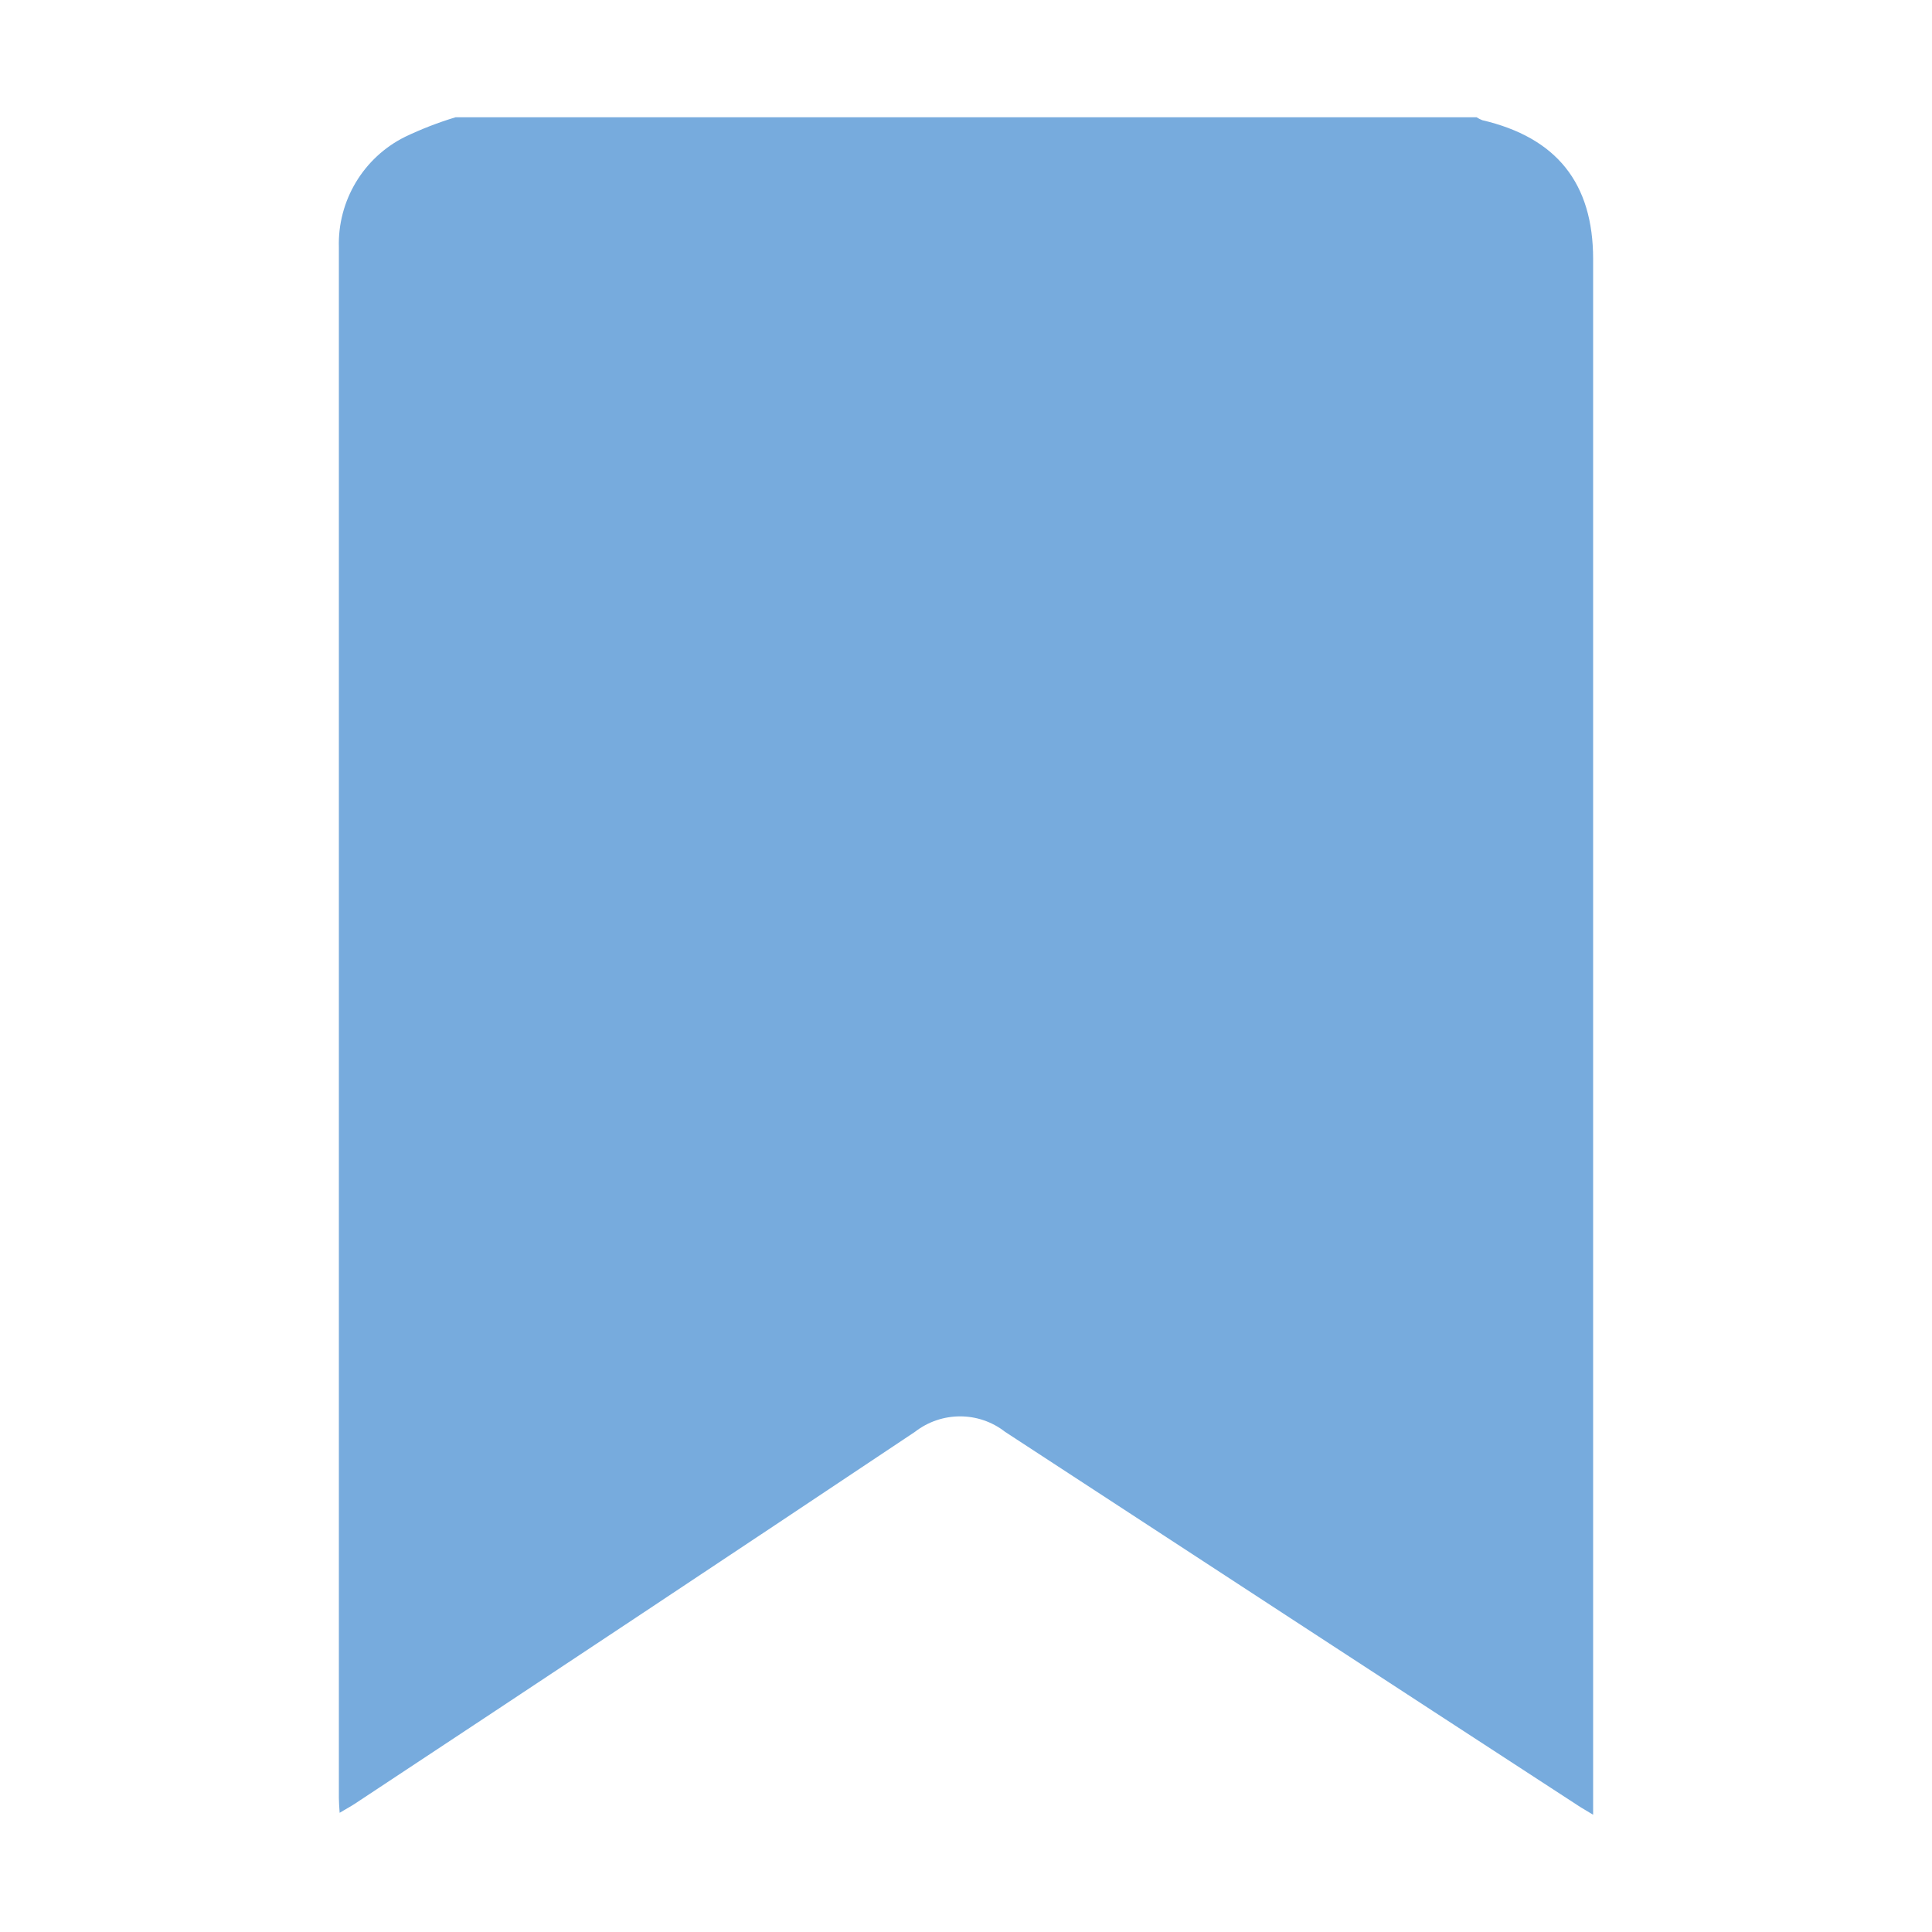 <svg xmlns="http://www.w3.org/2000/svg" id="Layer_1" data-name="Layer 1" viewBox="0 0 100 100"><defs><style>      .cls-1 {        fill: none;      }      .cls-2 {        fill: #77abdd;      }    </style></defs><rect class="cls-1" x="20.91" y="11.71" width="56.58" height="76.59"></rect><g id="Group_25" data-name="Group 25"><path id="Path_53" data-name="Path 53" class="cls-2" d="M23.58,6.07h52.85c.09,.06,.19,.11,.29,.15,3.85,.9,5.74,3.26,5.74,7.19V93.93c-.37-.23-.62-.36-.85-.52-9.87-6.42-19.73-12.86-29.59-19.3-1.37-1.07-3.29-1.06-4.66,0-9.63,6.43-19.27,12.83-28.93,19.21-.25,.17-.52,.31-.85,.51-.02-.33-.04-.55-.04-.77V12.8c-.07-2.41,1.27-4.65,3.43-5.72,.84-.4,1.71-.74,2.61-1.01"></path></g></svg>
